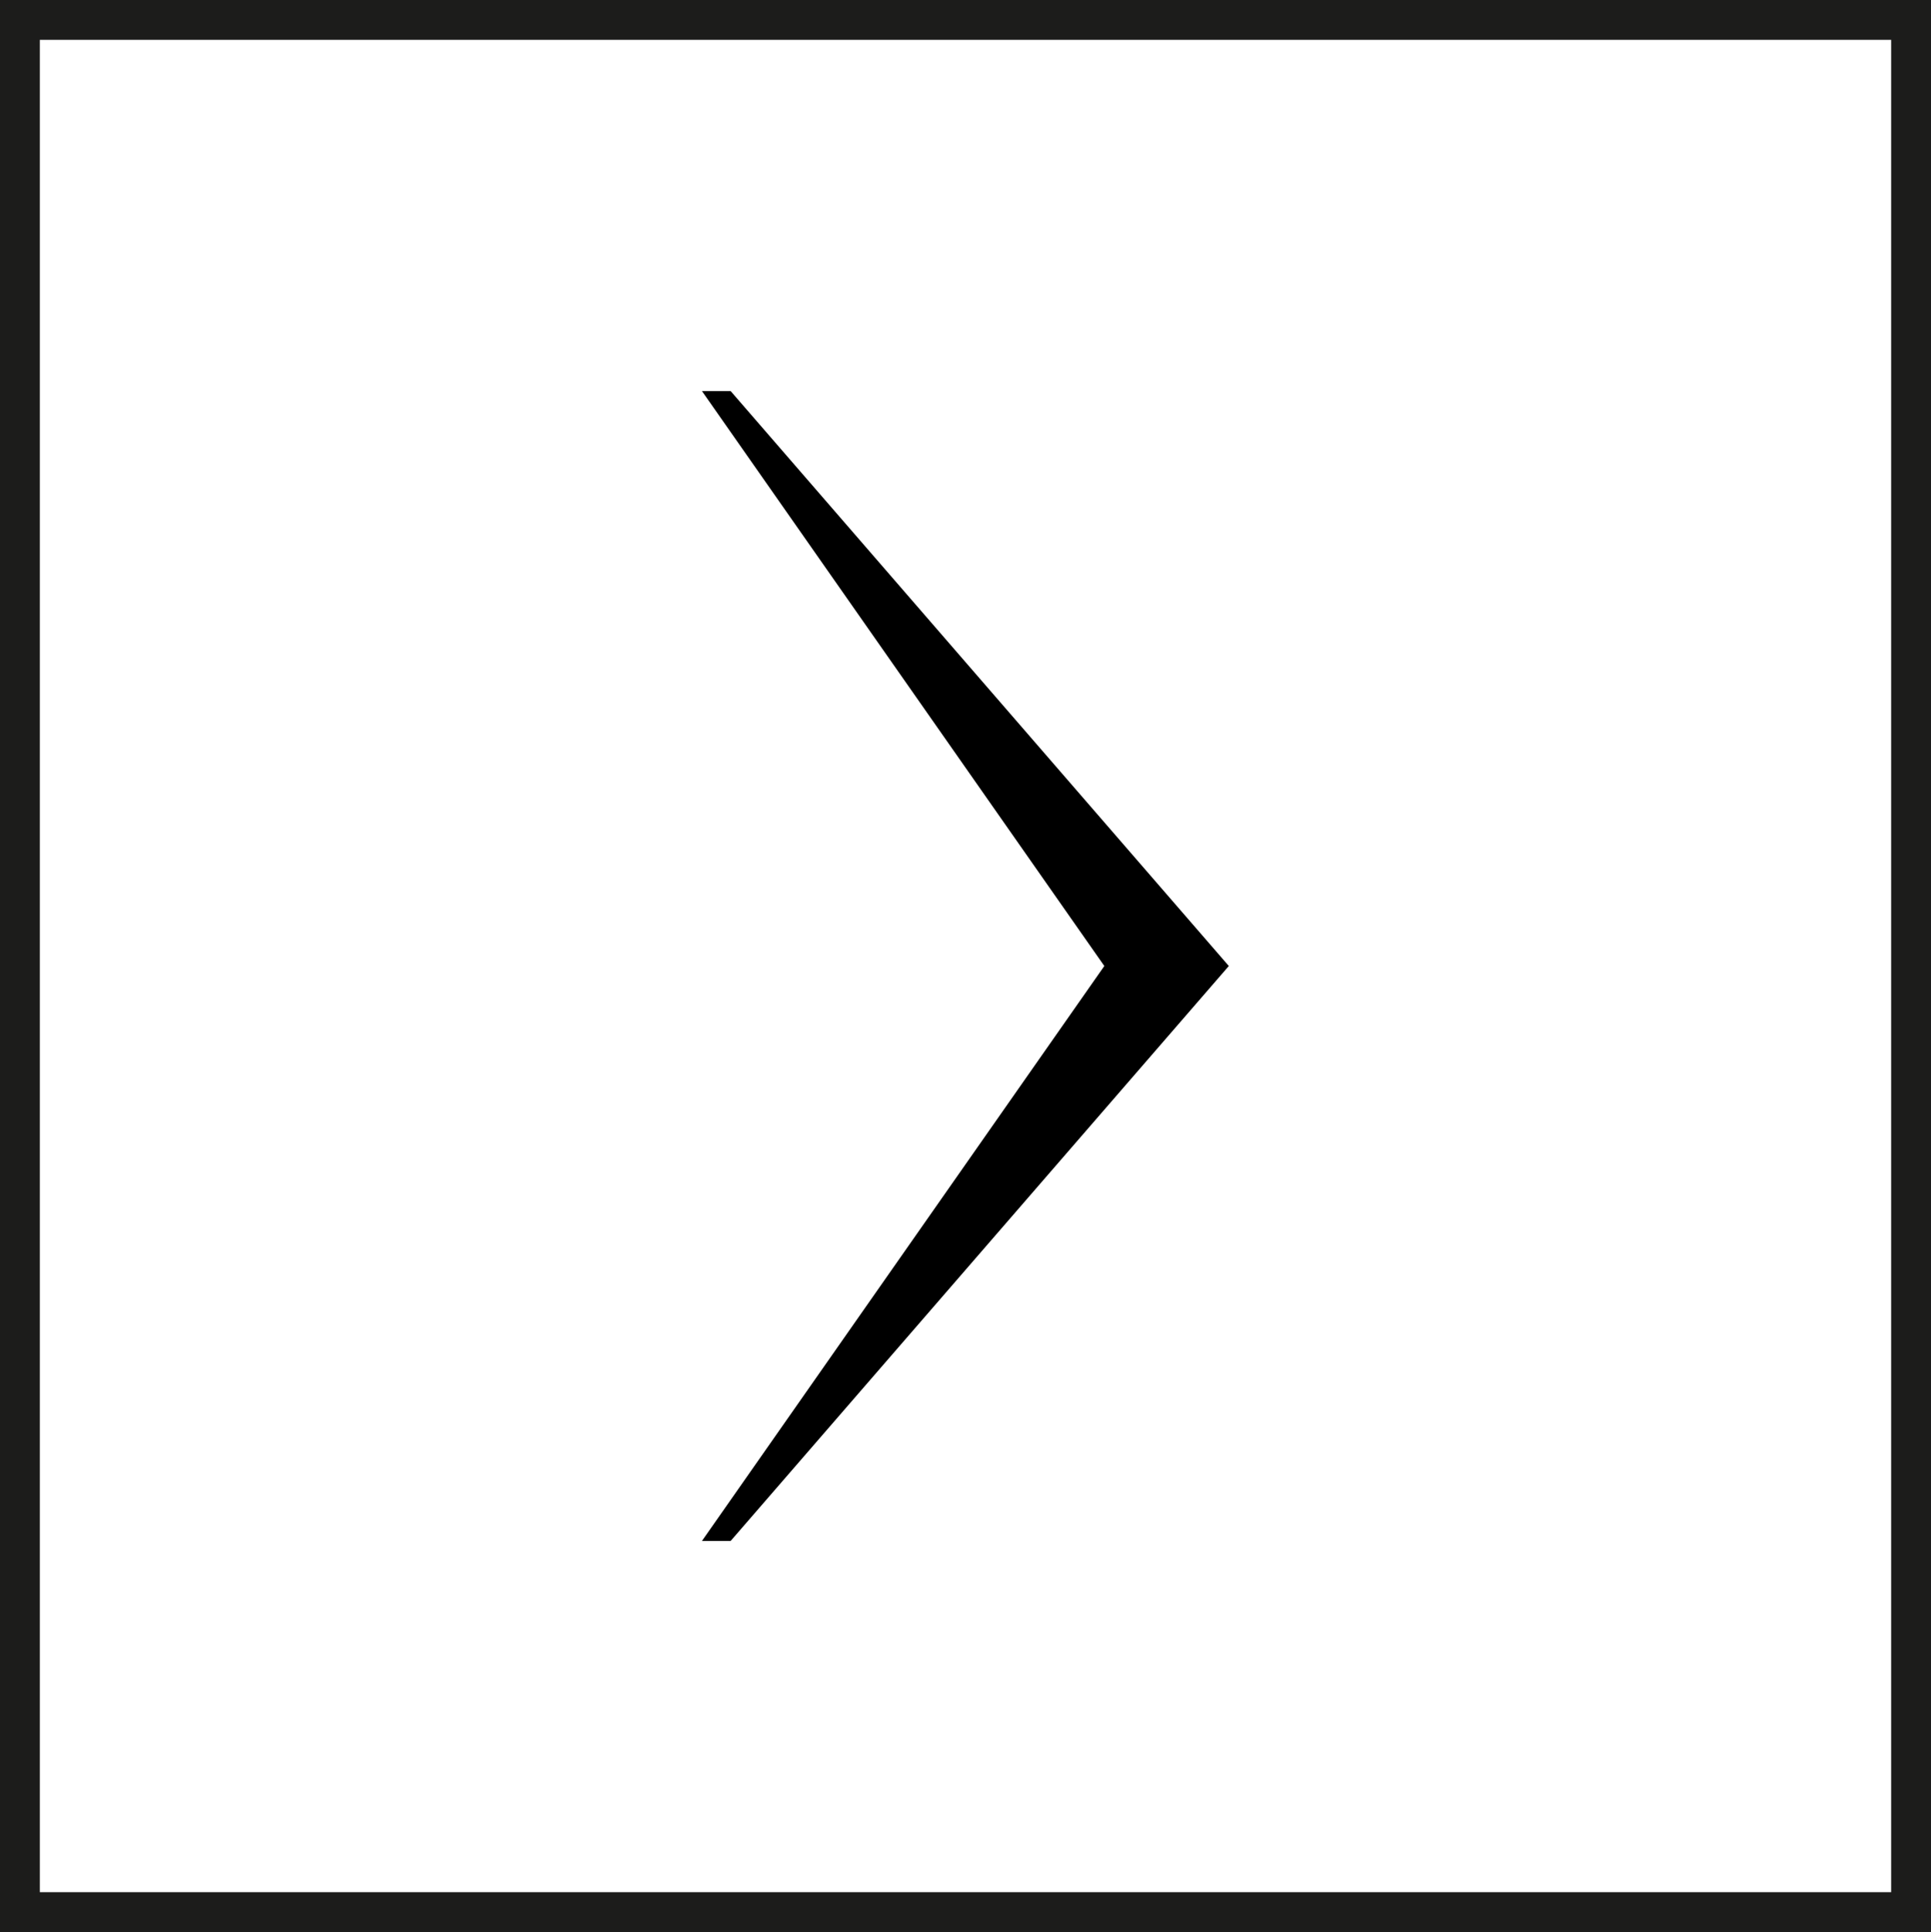 <?xml version="1.0" encoding="utf-8"?>
<!-- Generator: Adobe Illustrator 27.9.0, SVG Export Plug-In . SVG Version: 6.00 Build 0)  -->
<svg version="1.1" id="Layer_1" xmlns="http://www.w3.org/2000/svg" xmlns:xlink="http://www.w3.org/1999/xlink" x="0px" y="0px"
	 viewBox="0 0 96.94 96.98" style="enable-background:new 0 0 96.94 96.98;" xml:space="preserve">
<rect x="0" y="0" width="96.94" height="96.98" fill="#808080" stroke="none"/>
<style type="text/css">
	.st0{fill-rule:evenodd;clip-rule:evenodd;fill:#FFFFFF;}
	.st1{fill:#1C1C1B;}
	.st2{fill-rule:evenodd;clip-rule:evenodd;}
</style>
<g>
	<rect x="1" y="1" class="st0" width="94.94" height="94.98"/>
	<path class="st1" d="M94.94,2v92.98H2V2H94.94 M96.94,0H0v96.98h96.94V0L96.94,0z"/>
</g>
<path class="st2" d="M35.24,19.63l20.2,28.86l-20.2,28.86h1.44l25.01-28.86L36.68,19.63H35.24z"/>
</svg>
